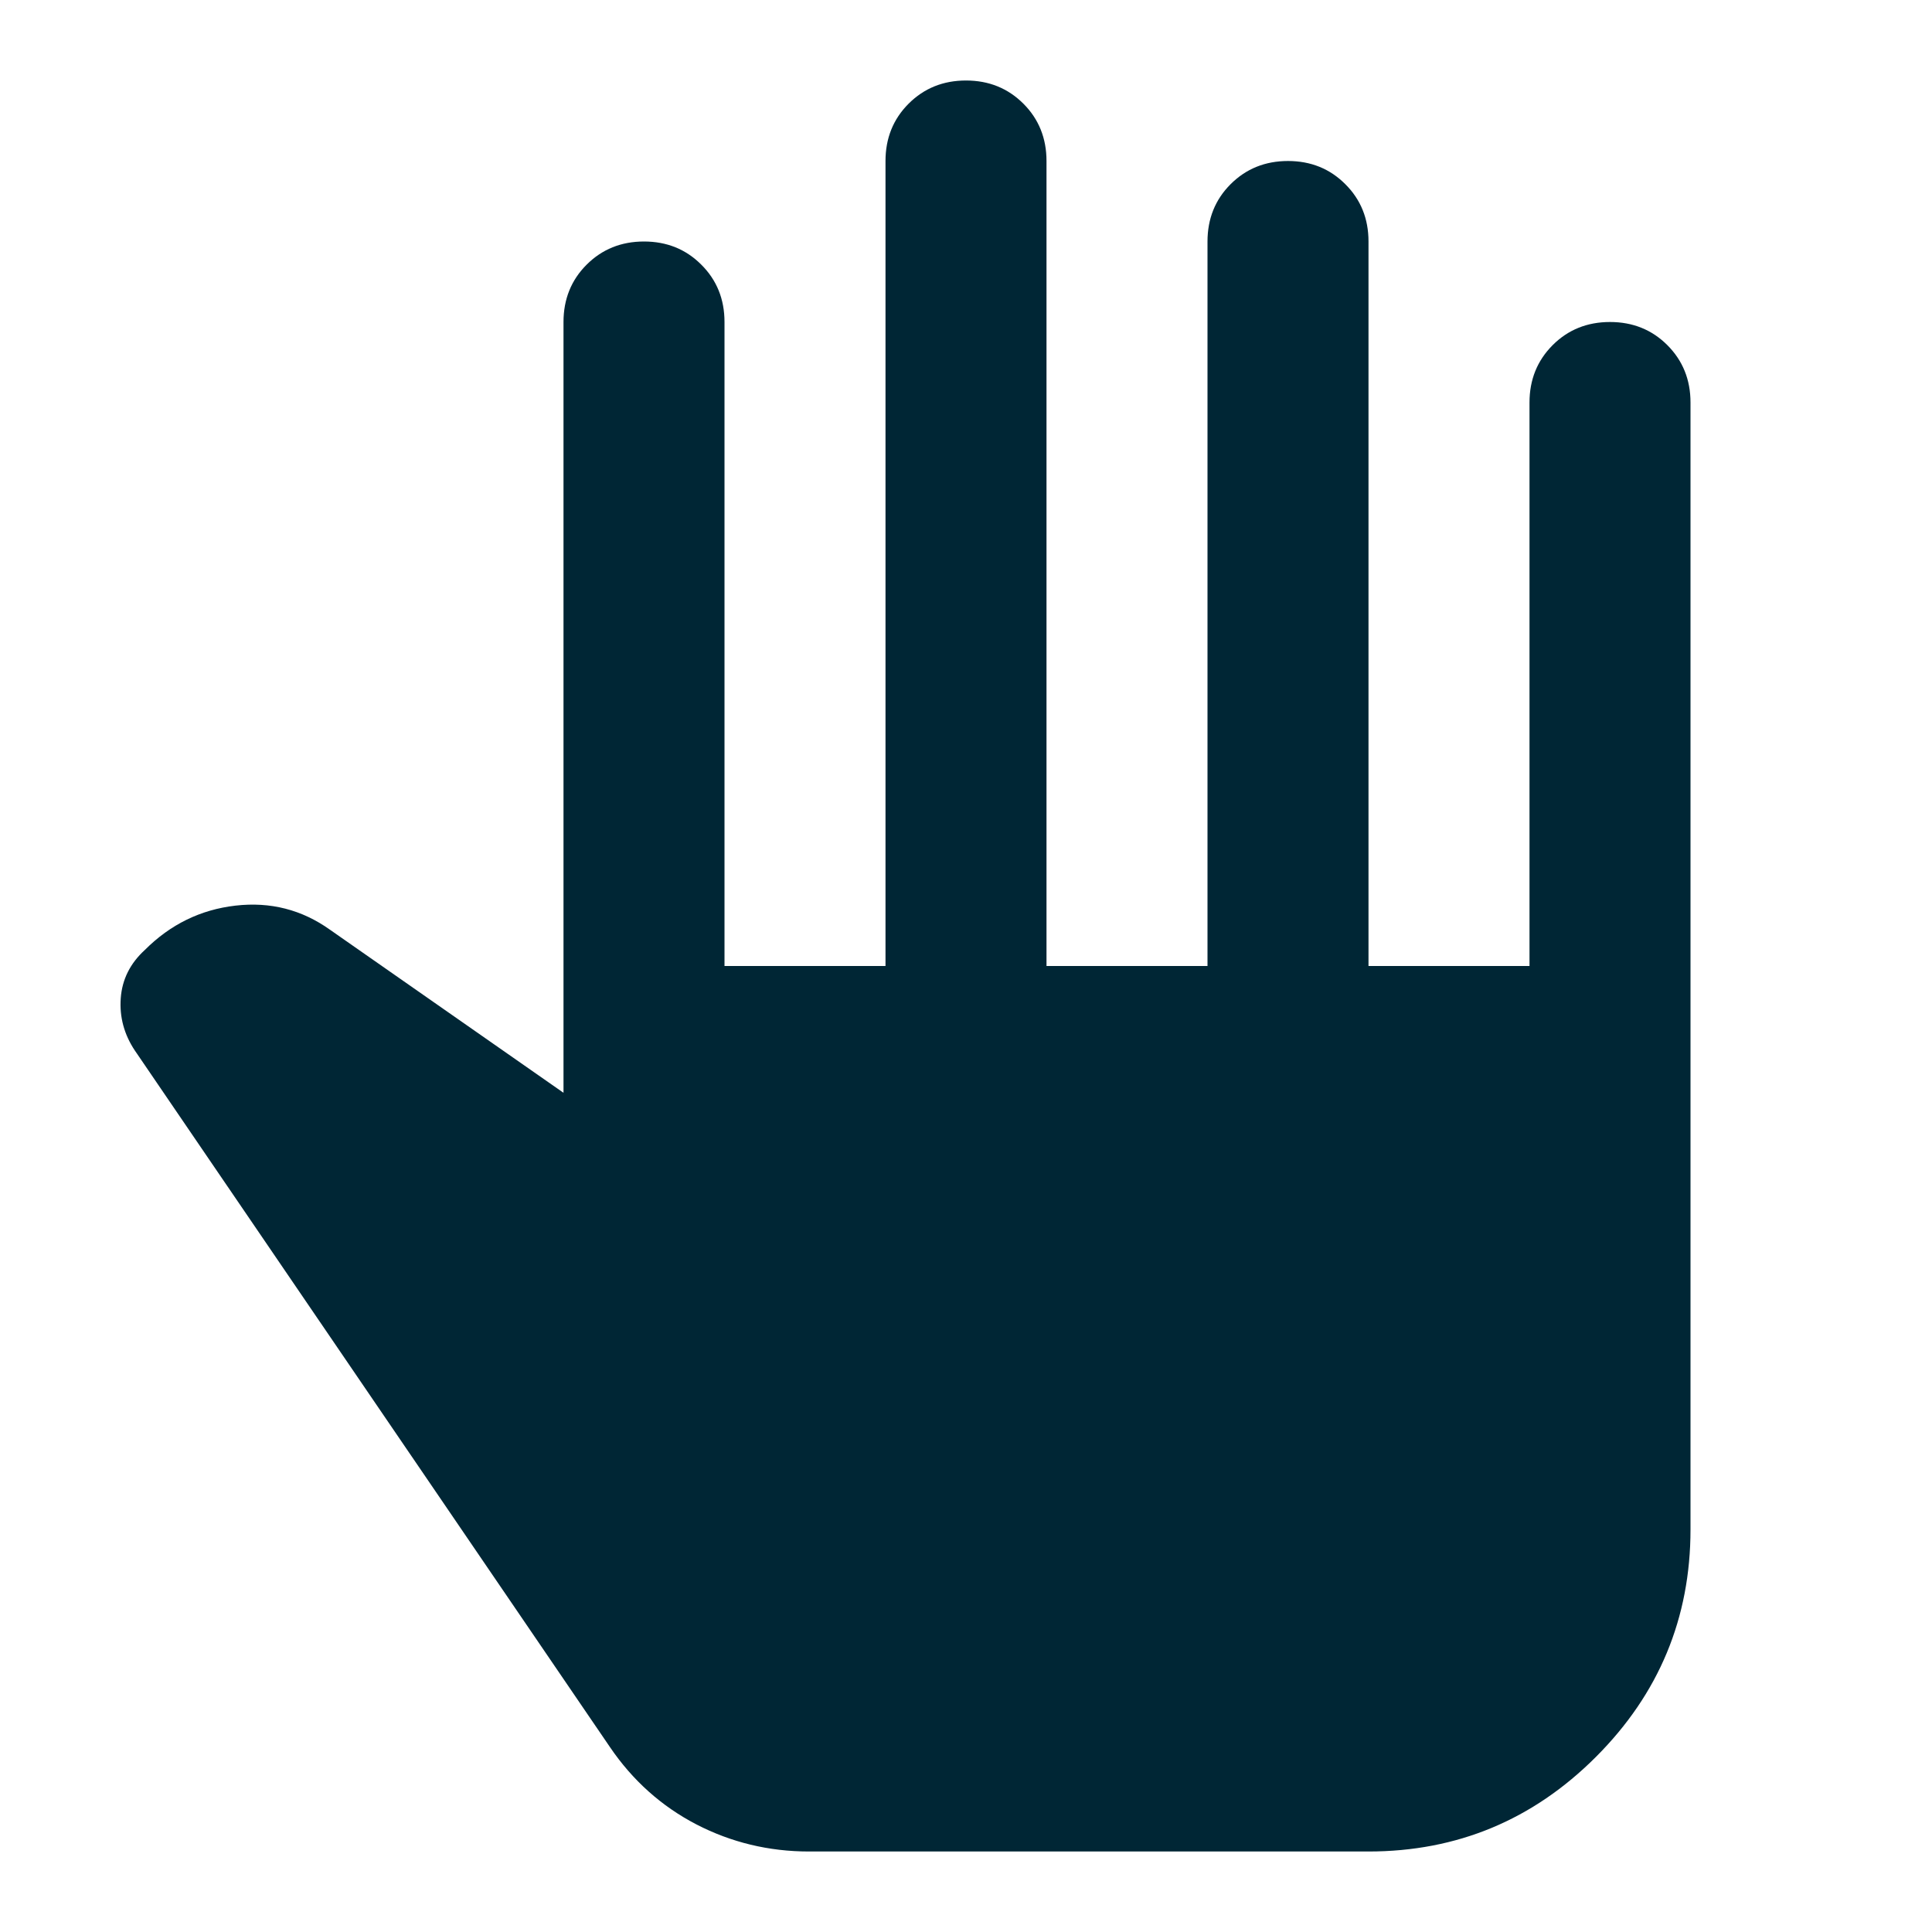 <svg width="24" height="24" viewBox="0 0 24 24" fill="none" xmlns="http://www.w3.org/2000/svg">
<mask id="mask0_3032_35" style="mask-type:alpha" maskUnits="userSpaceOnUse" x="0" y="0" width="24" height="24">
<rect width="24" height="24" fill="#D9D9D9"/>
</mask>
<g mask="url(#mask0_3032_35)">
<path d="M10.05 23C9.55 23 9.083 22.887 8.65 22.663C8.217 22.438 7.858 22.117 7.575 21.7L1.675 13.05C1.542 12.85 1.483 12.633 1.5 12.4C1.517 12.167 1.617 11.967 1.8 11.8C2.117 11.483 2.492 11.3 2.925 11.25C3.358 11.2 3.75 11.3 4.1 11.55L7 13.575V4C7 3.717 7.096 3.479 7.287 3.288C7.479 3.096 7.717 3 8 3C8.283 3 8.521 3.096 8.712 3.288C8.904 3.479 9 3.717 9 4V12H11V2C11 1.717 11.096 1.479 11.287 1.288C11.479 1.096 11.717 1 12 1C12.283 1 12.521 1.096 12.713 1.288C12.904 1.479 13 1.717 13 2V12H15V3C15 2.717 15.096 2.479 15.287 2.288C15.479 2.096 15.717 2 16 2C16.283 2 16.521 2.096 16.712 2.288C16.904 2.479 17 2.717 17 3V12H19V5C19 4.717 19.096 4.479 19.288 4.287C19.479 4.096 19.717 4 20 4C20.283 4 20.521 4.096 20.712 4.287C20.904 4.479 21 4.717 21 5V19C21 20.1 20.608 21.042 19.825 21.825C19.042 22.608 18.1 23 17 23H10.05Z" fill="#002635"/>
</g>
</svg>
